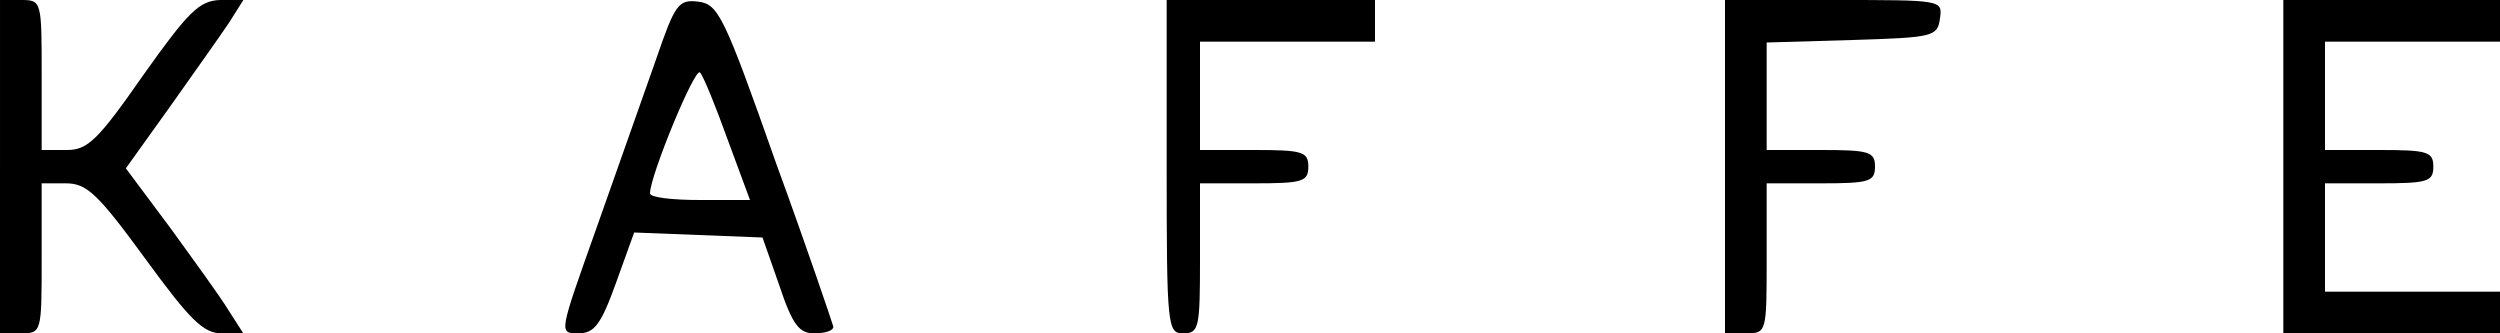 <?xml version="1.0" standalone="no"?>
<!DOCTYPE svg PUBLIC "-//W3C//DTD SVG 20010904//EN"
 "http://www.w3.org/TR/2001/REC-SVG-20010904/DTD/svg10.dtd">
<svg version="1.0" xmlns="http://www.w3.org/2000/svg"
 width="300pt" height="40pt" viewBox="0 0 300 40"
 preserveAspectRatio="xMidYMid meet">

<g transform="translate(0,40) scale(0.1,-0.1)"
fill="#000000" stroke="none">
<path d="M0 200 l0 -200 25 0 c25 0 25 1 25 90 l0 90 29 0 c25 0 38 -12 95
-90 54 -74 70 -90 92 -90 l26 0 -18 28 c-9 15 -41 59 -70 99 l-53 71 53 74
c29 41 61 86 71 101 l17 27 -28 0 c-25 -1 -38 -14 -92 -90 -55 -79 -67 -90
-92 -90 l-30 0 0 90 c0 89 0 90 -25 90 l-25 0 0 -200z"/>
<path d="M787 328 c-14 -40 -46 -130 -71 -201 -45 -127 -46 -127 -22 -127 19
0 27 10 45 60 l22 61 77 -3 77 -3 20 -57 c16 -48 24 -58 42 -58 13 0 23 3 23
8 -1 4 -31 93 -69 197 -62 176 -69 190 -93 193 -24 3 -28 -3 -51 -70z m86 -95
l27 -73 -60 0 c-33 0 -60 3 -60 8 0 21 54 152 60 145 4 -4 19 -41 33 -80z"/>
<path d="M1400 200 c0 -193 1 -200 20 -200 19 0 20 7 20 90 l0 90 65 0 c58 0
65 2 65 20 0 18 -7 20 -65 20 l-65 0 0 65 0 65 105 0 105 0 0 25 0 25 -125 0
-125 0 0 -200z"/>
<path d="M2070 200 l0 -200 25 0 c25 0 25 1 25 90 l0 90 65 0 c58 0 65 2 65
20 0 18 -7 20 -65 20 l-65 0 0 65 0 64 103 3 c97 3 102 4 105 26 3 22 3 22
-127 22 l-131 0 0 -200z"/>
<path d="M2740 200 l0 -200 130 0 130 0 0 25 0 25 -105 0 -105 0 0 65 0 65 65
0 c58 0 65 2 65 20 0 18 -7 20 -65 20 l-65 0 0 65 0 65 105 0 105 0 0 25 0 25
-130 0 -130 0 0 -200z"/>
</g>
</svg>
